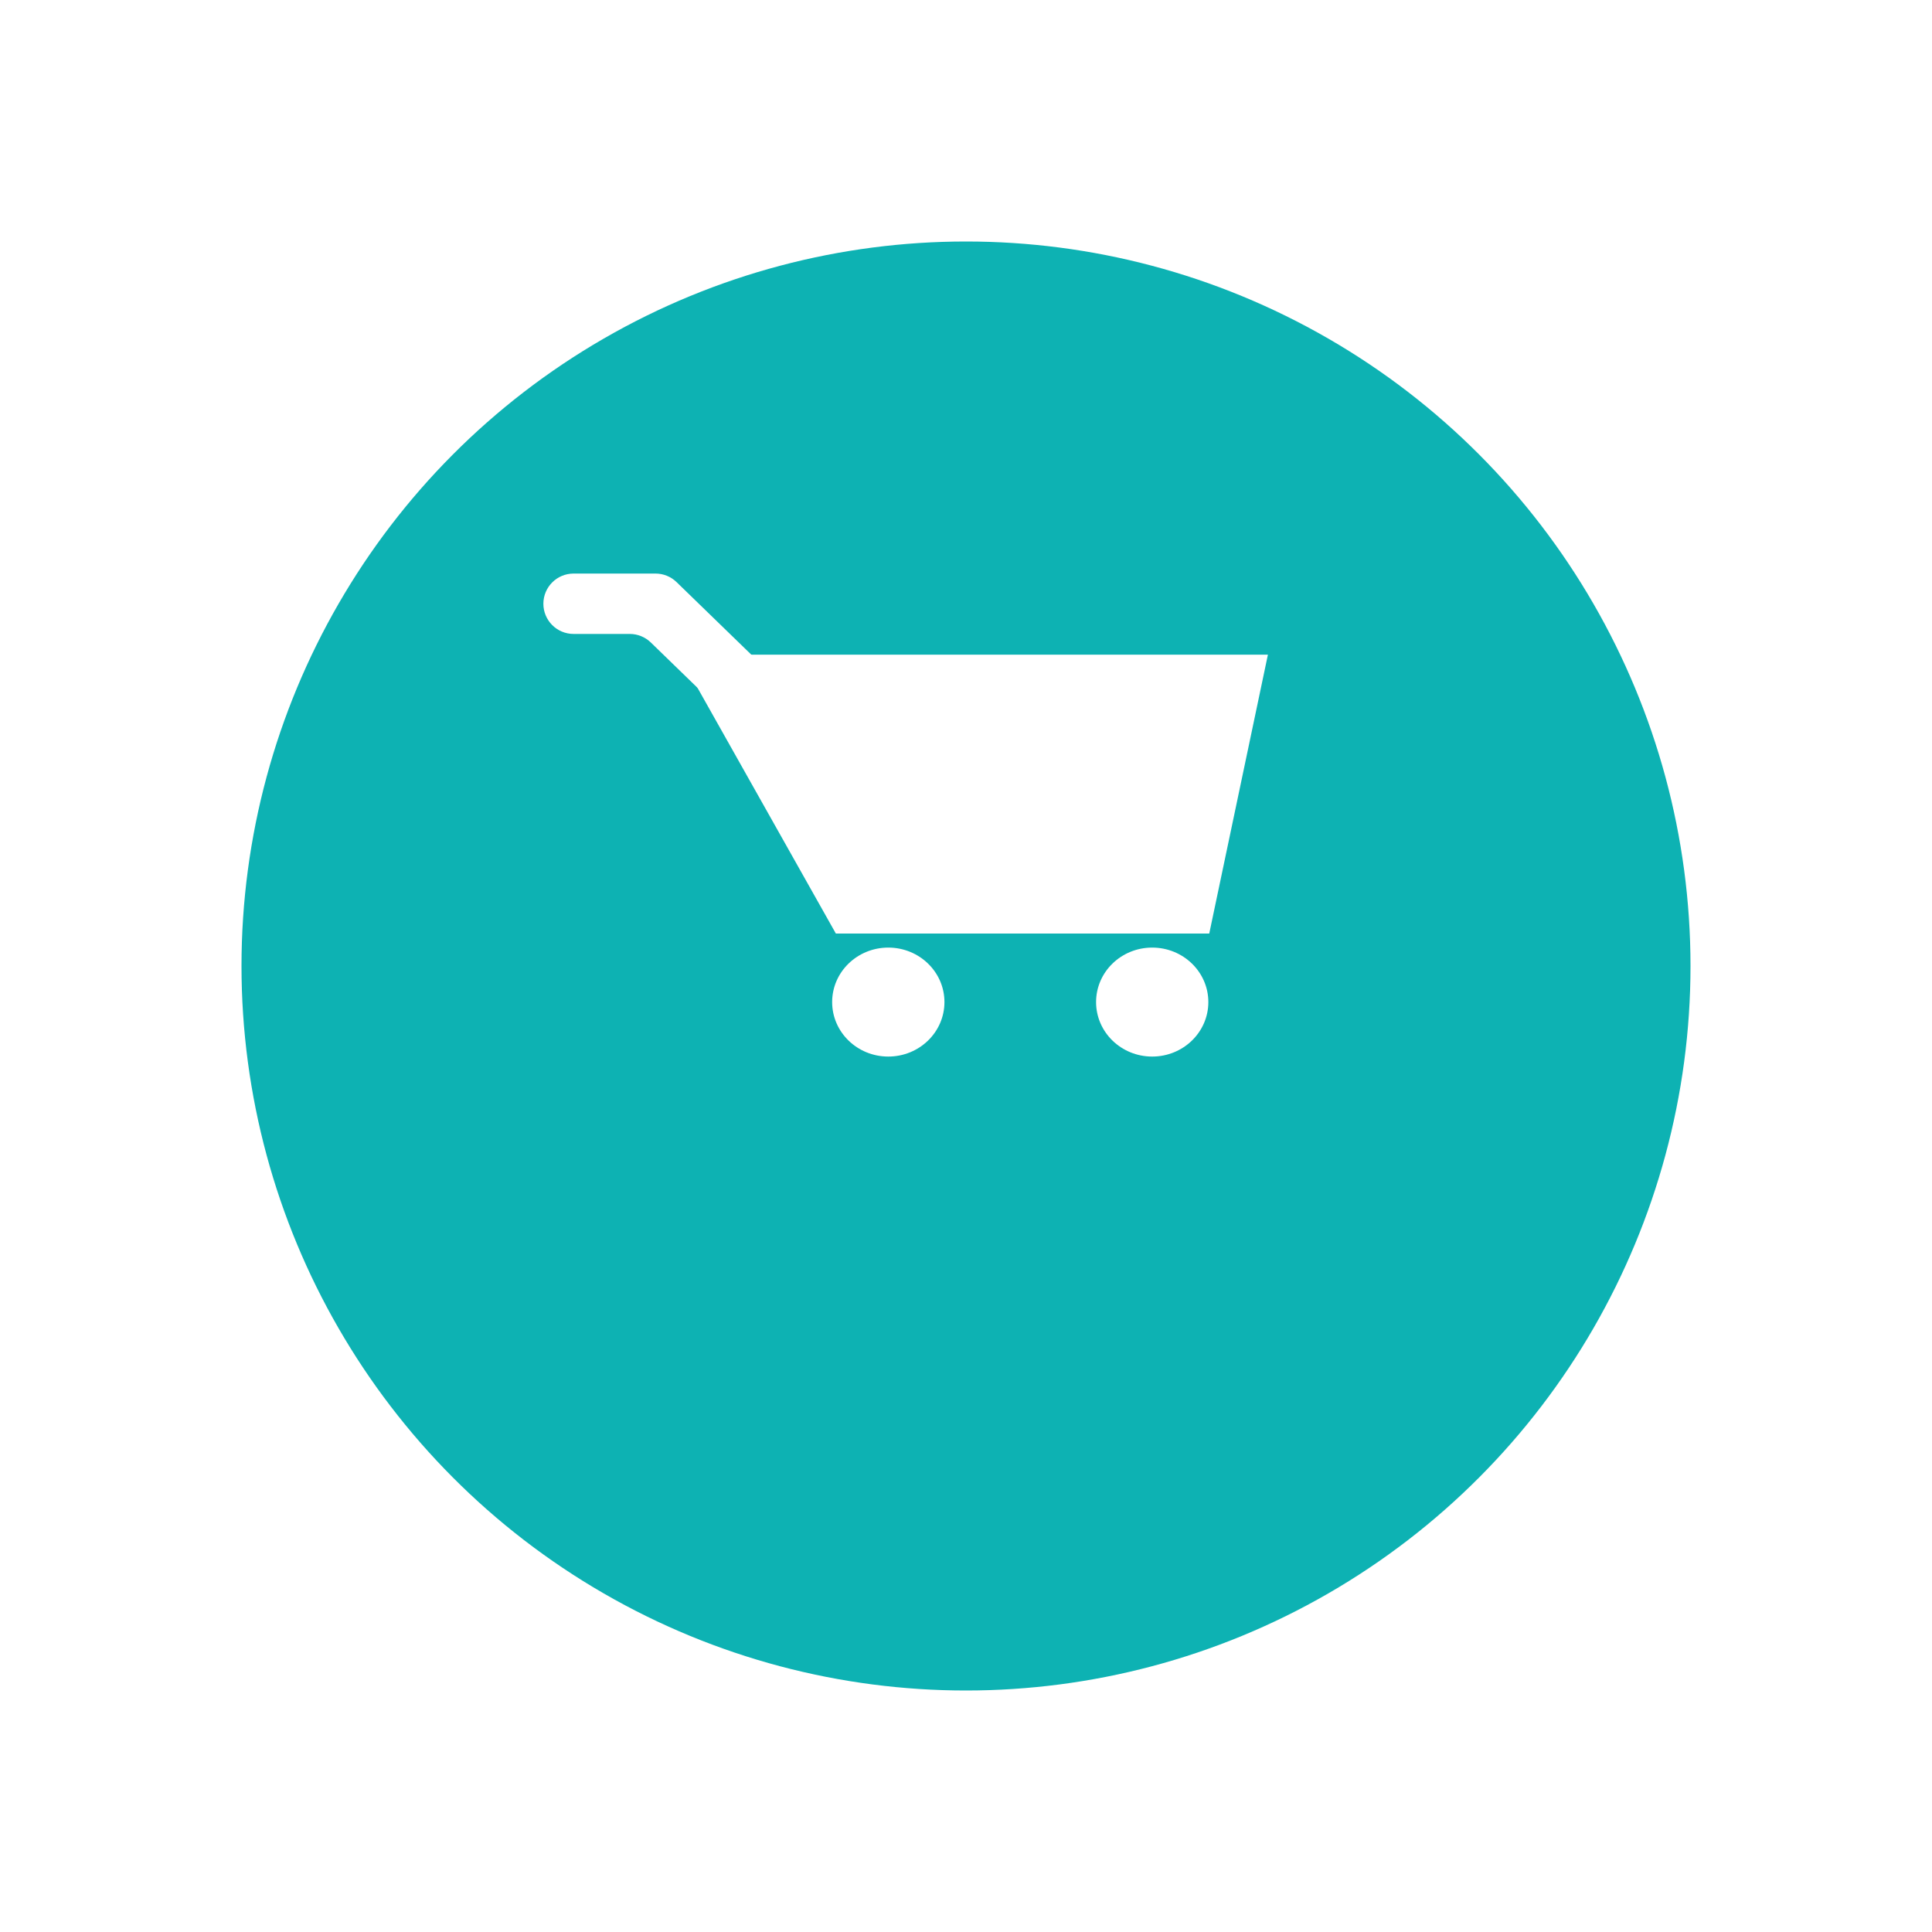 <svg width="64" height="64" viewBox="0 0 64 64" fill="none" xmlns="http://www.w3.org/2000/svg">
<g filter="url(#filter0_d)">
<circle cx="32" cy="27" r="24" fill="#0DB2B3"/>
</g>
<path d="M22.488 21.687H42.001L40.058 30.925H27.689L22.488 21.687Z" fill="white"/>
<path d="M38.168 35C39.195 35 40.028 34.192 40.028 33.195C40.028 32.198 39.195 31.39 38.168 31.39C37.141 31.39 36.309 32.198 36.309 33.195C36.309 34.192 37.141 35 38.168 35Z" fill="white"/>
<path d="M29.426 35C30.453 35 31.286 34.192 31.286 33.195C31.286 32.198 30.453 31.39 29.426 31.39C28.399 31.39 27.566 32.198 27.566 33.195C27.566 34.192 28.399 35 29.426 35Z" fill="white"/>
<path d="M19 19C18.448 19 18 19.448 18 20C18 20.552 18.448 21 19 21H20.861C21.121 21 21.371 21.101 21.558 21.282L28.26 27.788C28.648 28.164 29.265 28.164 29.653 27.788L29.674 27.767C30.078 27.375 30.079 26.725 29.674 26.332L22.411 19.282C22.225 19.101 21.975 19 21.715 19H19Z" fill="white"/>
<defs>
<filter id="filter0_d" x="0" y="0" width="64" height="64" filterUnits="userSpaceOnUse" color-interpolation-filters="sRGB">
<feFlood flood-opacity="0" result="BackgroundImageFix"/>
<feColorMatrix in="SourceAlpha" type="matrix" values="0 0 0 0 0 0 0 0 0 0 0 0 0 0 0 0 0 0 127 0"/>
<feOffset dy="5"/>
<feGaussianBlur stdDeviation="4"/>
<feColorMatrix type="matrix" values="0 0 0 0 0.604 0 0 0 0 0.604 0 0 0 0 0.604 0 0 0 0.61 0"/>
<feBlend mode="normal" in2="BackgroundImageFix" result="effect1_dropShadow"/>
<feBlend mode="normal" in="SourceGraphic" in2="effect1_dropShadow" result="shape"/>
</filter>
</defs>
</svg>
